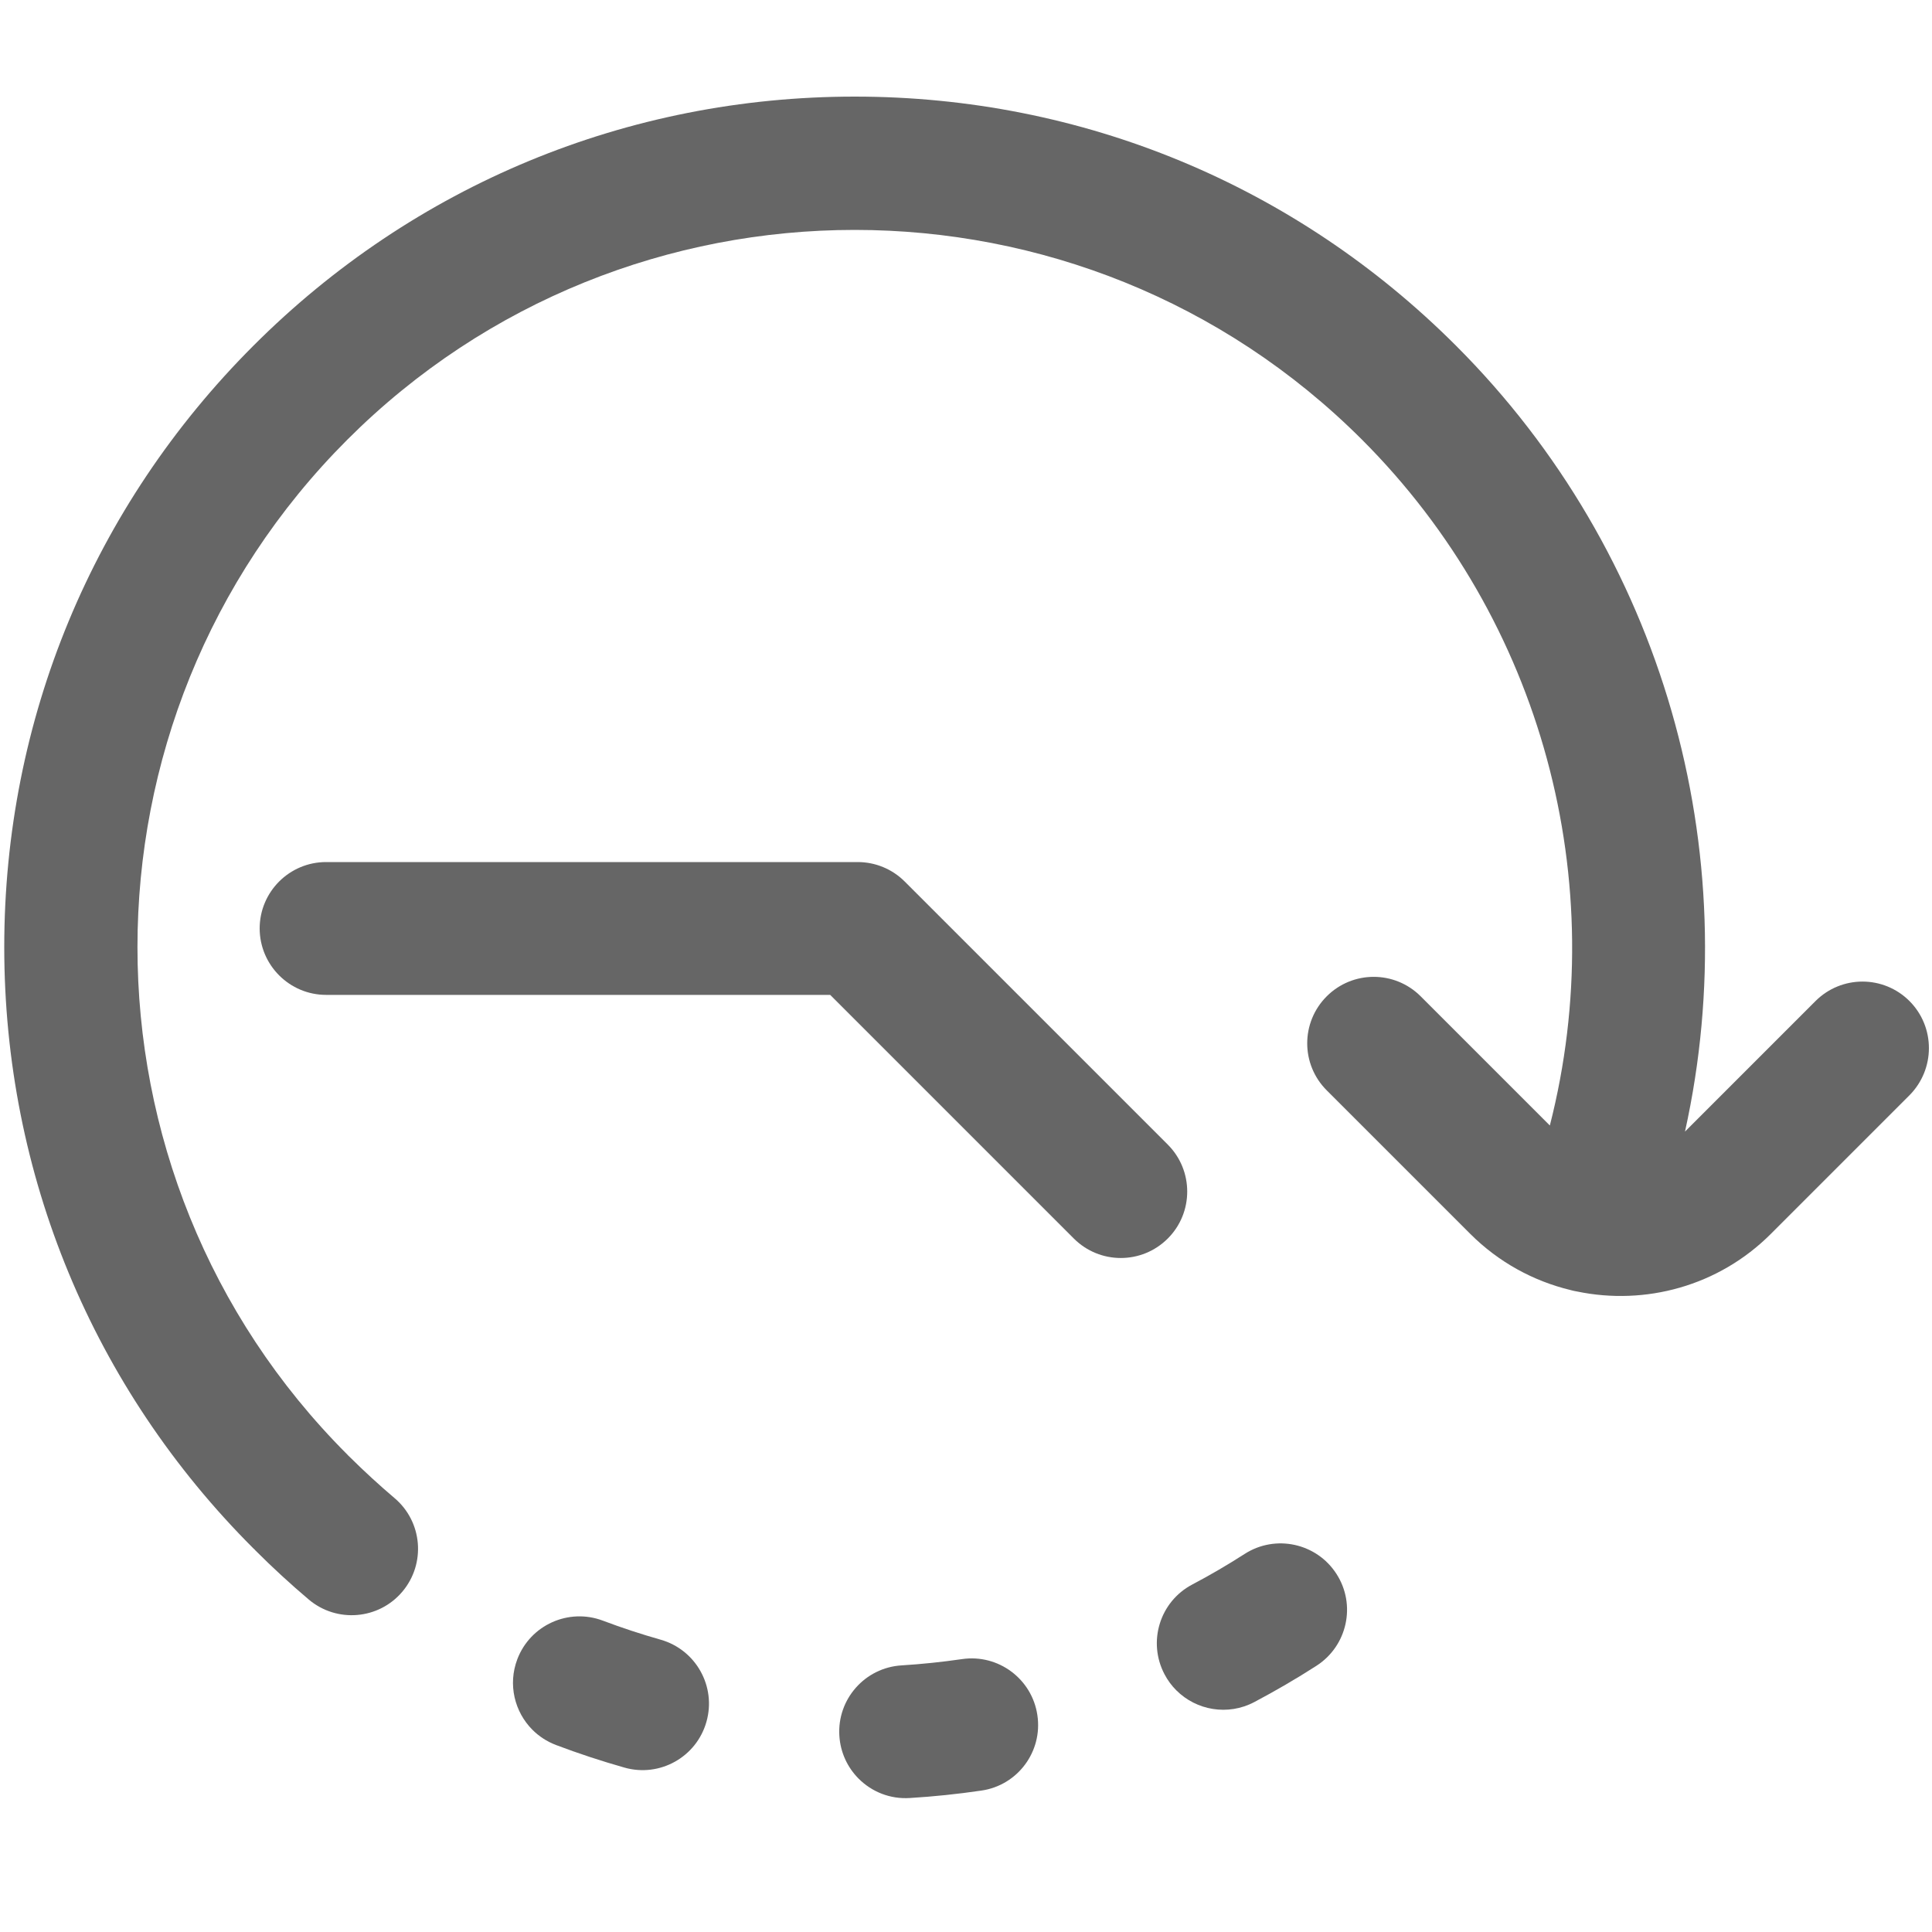 <?xml version="1.0" encoding="utf-8"?>
<!-- Generator: Adobe Illustrator 17.0.0, SVG Export Plug-In . SVG Version: 6.00 Build 0)  -->
<!DOCTYPE svg PUBLIC "-//W3C//DTD SVG 1.1//EN" "http://www.w3.org/Graphics/SVG/1.1/DTD/svg11.dtd">
<svg version="1.1" id="Layer_1" xmlns="http://www.w3.org/2000/svg" xmlns:xlink="http://www.w3.org/1999/xlink" x="0px" y="0px"
	 width="20px" height="20px" viewBox="0 0 20 20" enable-background="new 0 0 20 20" xml:space="preserve">
<path fill="#666666" d="M10.739,17.756c-0.055-0.376-0.405-0.636-0.78-0.581c-0.207,0.03-0.417,0.052-0.626,0.065
	c-0.379,0.023-0.668,0.35-0.644,0.729c0.011,0.174,0.085,0.329,0.2,0.444c0.135,0.135,0.324,0.213,0.529,0.2
	c0.247-0.015,0.497-0.041,0.741-0.077C10.535,18.482,10.795,18.132,10.739,17.756z"/>
<path fill="#666666" d="M13.835,16.293c-0.205-0.319-0.631-0.412-0.95-0.207c-0.176,0.113-0.359,0.22-0.543,0.317
	c-0.336,0.177-0.464,0.593-0.287,0.929c0.033,0.063,0.074,0.118,0.122,0.166c0.208,0.208,0.534,0.266,0.807,0.122
	c0.219-0.116,0.436-0.242,0.644-0.376C13.948,17.038,14.041,16.612,13.835,16.293z"/>
<path fill="#666666" d="M6.839,16.974c-0.201-0.057-0.402-0.123-0.598-0.197c-0.355-0.134-0.752,0.045-0.886,0.4
	c-0.099,0.261-0.028,0.545,0.157,0.73c0.067,0.067,0.149,0.121,0.243,0.157c0.232,0.088,0.47,0.166,0.709,0.234
	c0.366,0.104,0.746-0.109,0.849-0.474C7.417,17.458,7.204,17.078,6.839,16.974z"/>
<path fill="#666666" d="M3.376,10.299h5.218l2.522,2.522c0.269,0.269,0.704,0.269,0.973,0c0.134-0.134,0.201-0.31,0.201-0.486
	c0-0.176-0.067-0.352-0.201-0.486L9.365,9.125C9.236,8.996,9.061,8.924,8.879,8.924H3.376c-0.38,0-0.688,0.308-0.688,0.688
	C2.689,9.991,2.997,10.299,3.376,10.299z"/>
<path fill="#666666" d="M19.767,10.363c-0.269-0.269-0.704-0.269-0.973,0l-1.351,1.351c0.643-2.907-0.226-5.992-2.37-8.135
	C13.411,1.916,11.2,1,8.848,1C6.496,1,4.285,1.916,2.623,3.579C0.96,5.242,0.044,7.452,0.044,9.804c0,2.352,0.916,4.563,2.579,6.225
	c0.004,0.004,0.009,0.008,0.013,0.012c0.004,0.004,0.007,0.009,0.012,0.013c0.175,0.175,0.36,0.345,0.548,0.504
	c0.29,0.245,0.724,0.209,0.969-0.081c0.245-0.29,0.209-0.724-0.081-0.969c-0.159-0.135-0.315-0.278-0.464-0.426
	c-0.004-0.004-0.009-0.008-0.013-0.012c-0.004-0.004-0.007-0.009-0.012-0.013c-2.896-2.896-2.896-7.609,0-10.505
	c2.896-2.896,7.609-2.896,10.505,0c1.867,1.867,2.588,4.578,1.944,7.099l-1.337-1.337c-0.269-0.269-0.704-0.269-0.973,0
	c-0.269,0.269-0.269,0.704,0,0.973l1.485,1.485c0.296,0.296,0.657,0.49,1.037,0.582c0.024,0.007,0.048,0.012,0.072,0.016
	c0.702,0.145,1.461-0.054,2.004-0.597l1.435-1.435C20.035,11.067,20.035,10.632,19.767,10.363z"/>
</svg>
